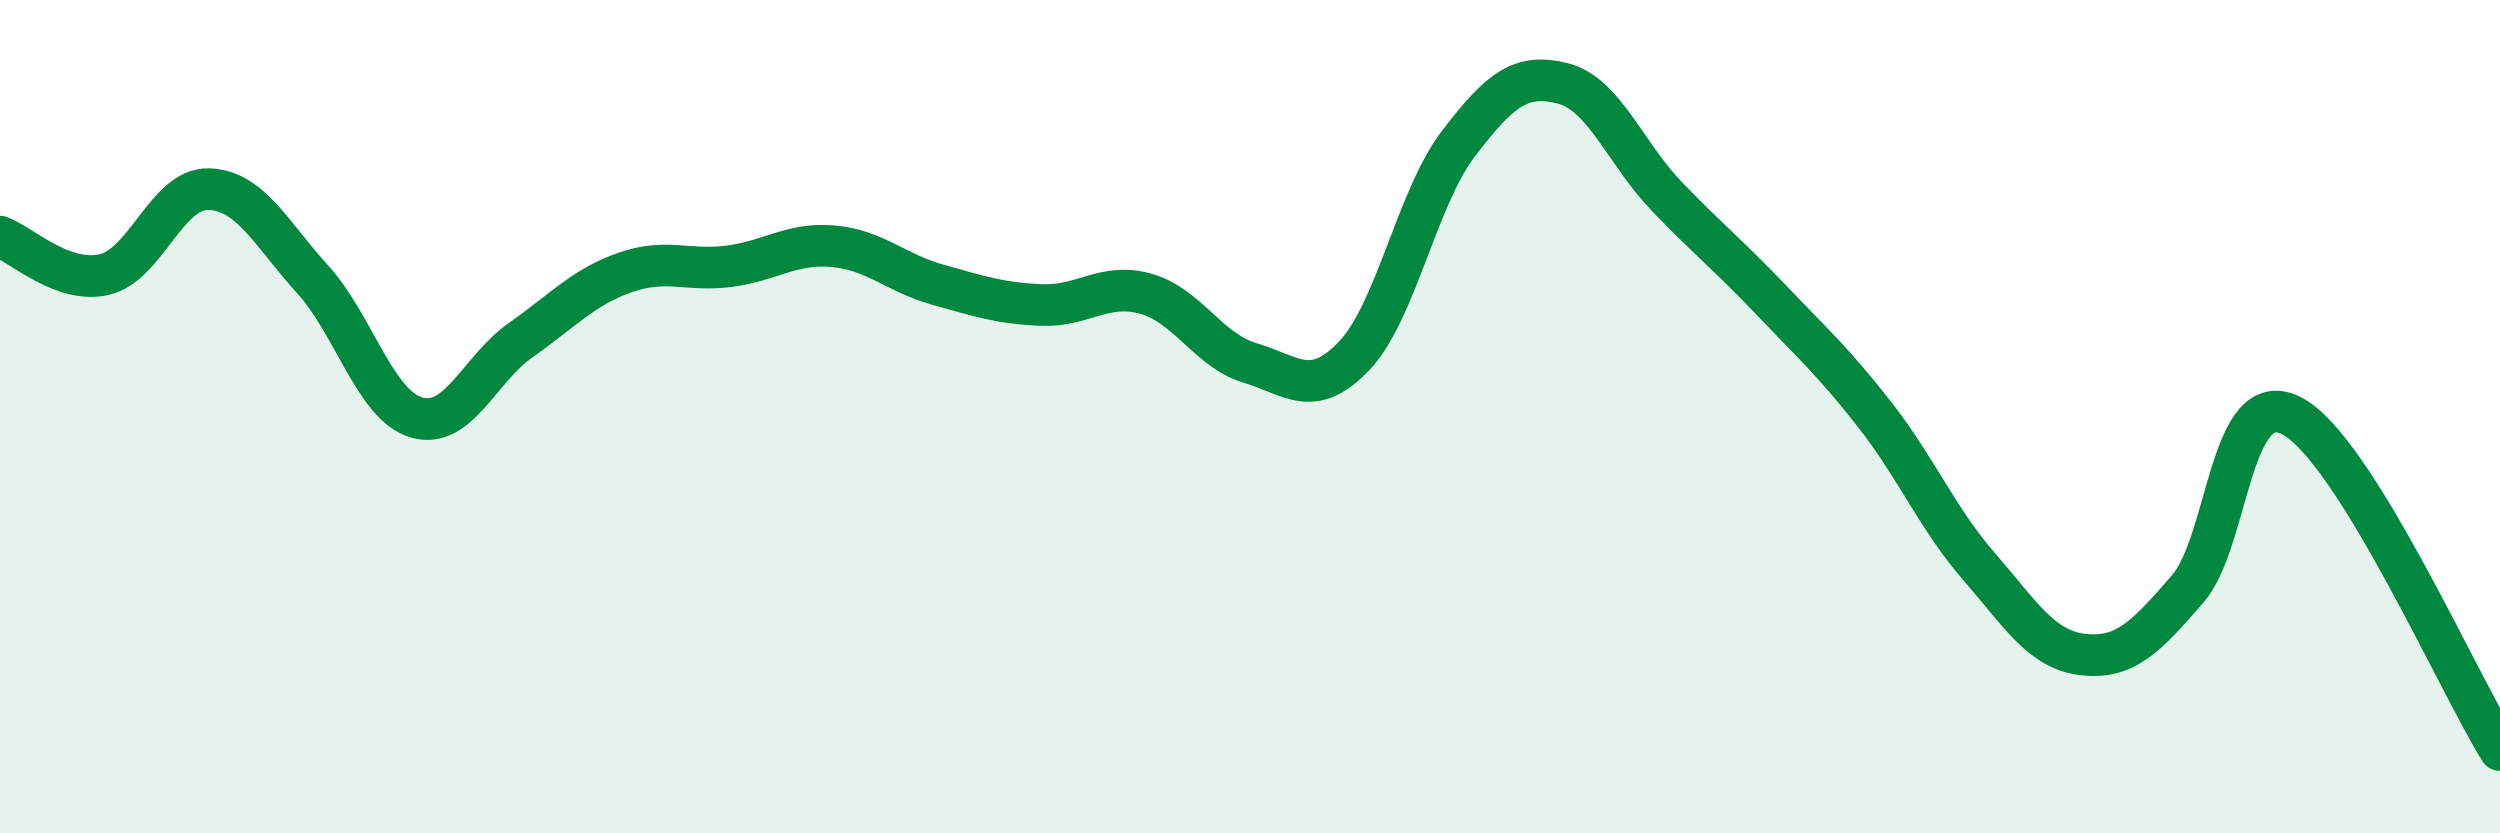 
    <svg width="60" height="20" viewBox="0 0 60 20" xmlns="http://www.w3.org/2000/svg">
      <path
        d="M 0,5.68 C 0.5,5.86 1.5,6.82 2.5,6.59 C 3.5,6.36 4,4.52 5,4.54 C 6,4.56 6.5,5.6 7.5,6.7 C 8.5,7.8 9,9.73 10,10.02 C 11,10.31 11.5,8.86 12.5,8.16 C 13.5,7.46 14,6.89 15,6.54 C 16,6.19 16.5,6.52 17.5,6.39 C 18.5,6.26 19,5.82 20,5.91 C 21,6 21.5,6.55 22.5,6.83 C 23.5,7.11 24,7.28 25,7.32 C 26,7.36 26.5,6.77 27.5,7.05 C 28.5,7.33 29,8.41 30,8.71 C 31,9.01 31.5,9.59 32.5,8.54 C 33.5,7.49 34,4.76 35,3.45 C 36,2.14 36.5,1.75 37.5,2 C 38.5,2.25 39,3.67 40,4.71 C 41,5.75 41.5,6.14 42.5,7.19 C 43.5,8.24 44,8.68 45,9.96 C 46,11.24 46.5,12.45 47.5,13.6 C 48.5,14.75 49,15.6 50,15.71 C 51,15.82 51.5,15.29 52.5,14.14 C 53.5,12.99 53.5,9.21 55,9.98 C 56.5,10.75 59,16.4 60,18L60 20L0 20Z"
        fill="#008740"
        opacity="0.1"
        stroke-linecap="round"
        stroke-linejoin="round"
      />
      <path
        d="M 0,5.68 C 0.5,5.86 1.5,6.82 2.5,6.59 C 3.5,6.36 4,4.52 5,4.54 C 6,4.56 6.5,5.6 7.5,6.7 C 8.5,7.8 9,9.73 10,10.02 C 11,10.31 11.5,8.86 12.5,8.16 C 13.5,7.46 14,6.89 15,6.54 C 16,6.19 16.5,6.52 17.5,6.39 C 18.5,6.26 19,5.82 20,5.91 C 21,6 21.5,6.55 22.5,6.83 C 23.5,7.11 24,7.28 25,7.32 C 26,7.36 26.5,6.77 27.5,7.05 C 28.5,7.33 29,8.41 30,8.71 C 31,9.01 31.5,9.59 32.5,8.54 C 33.5,7.49 34,4.76 35,3.45 C 36,2.14 36.5,1.75 37.5,2 C 38.5,2.25 39,3.67 40,4.71 C 41,5.75 41.5,6.14 42.5,7.19 C 43.5,8.24 44,8.68 45,9.96 C 46,11.24 46.5,12.45 47.5,13.6 C 48.5,14.75 49,15.6 50,15.71 C 51,15.82 51.5,15.29 52.5,14.14 C 53.5,12.99 53.5,9.21 55,9.98 C 56.5,10.75 59,16.4 60,18"
        stroke="#008740"
        stroke-width="1"
        fill="none"
        stroke-linecap="round"
        stroke-linejoin="round"
      />
    </svg>
  